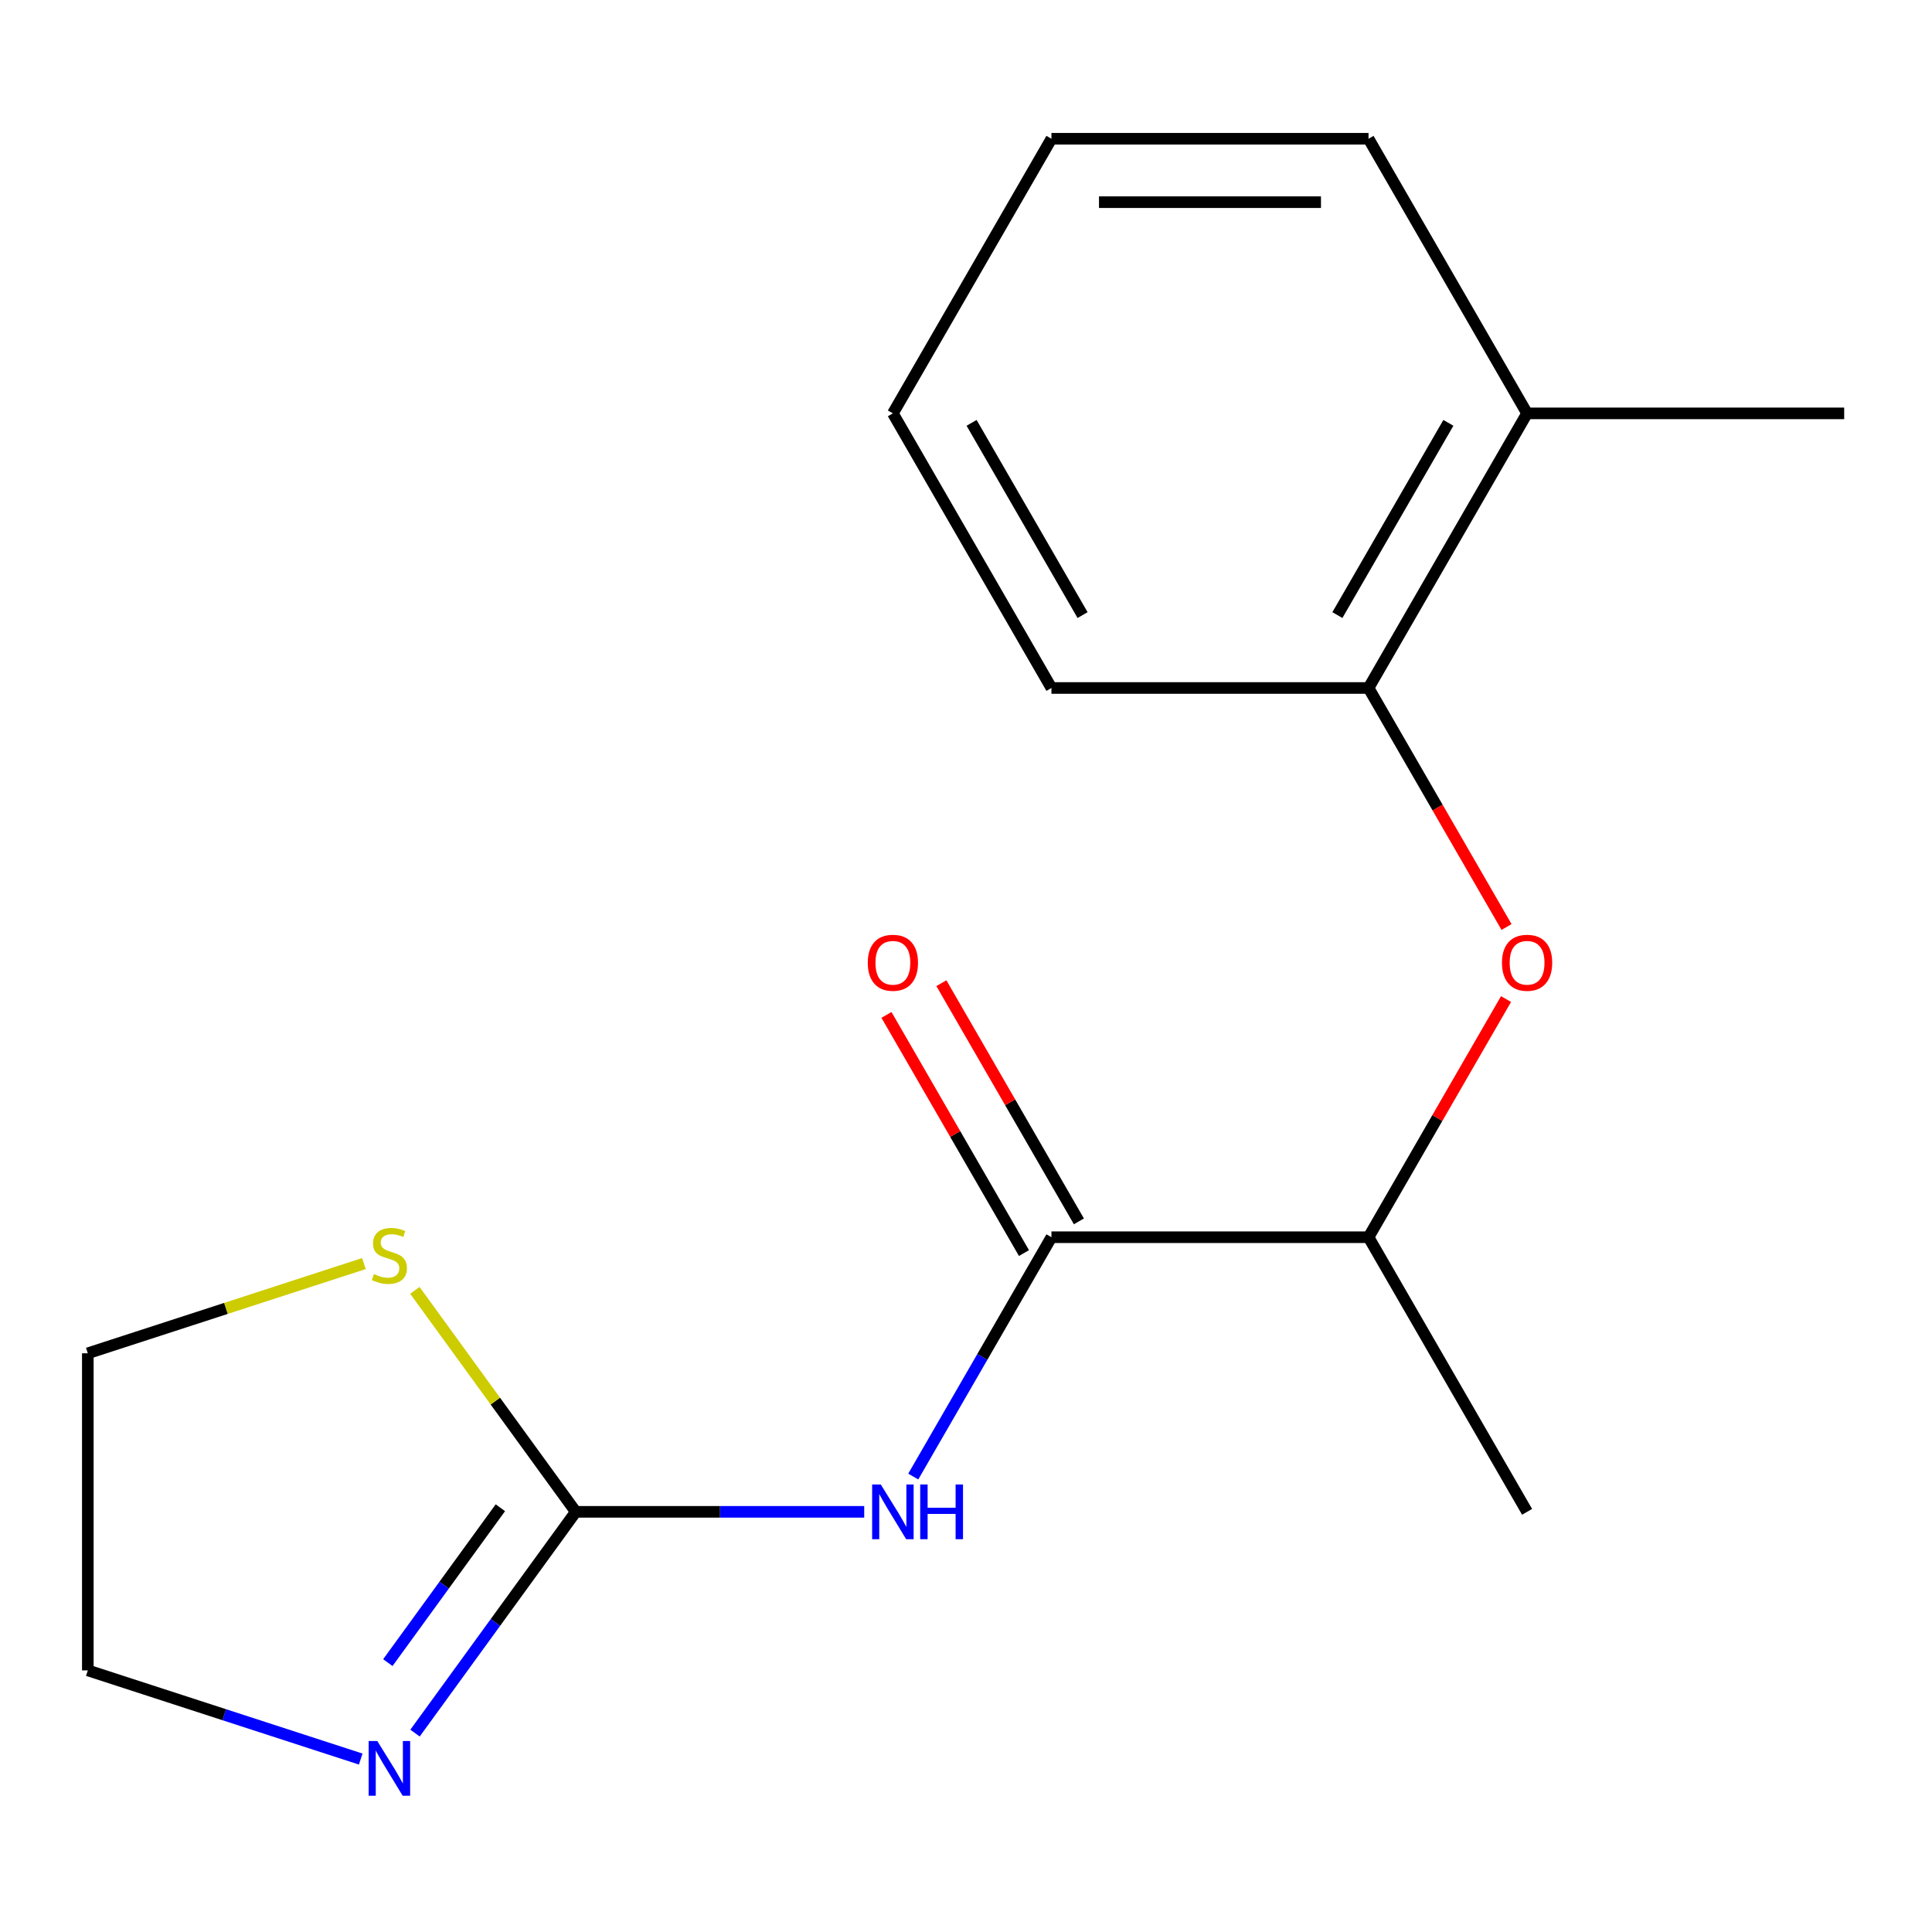 <?xml version='1.0' encoding='iso-8859-1'?>
<svg version='1.1' baseProfile='full'
              xmlns='http://www.w3.org/2000/svg'
                      xmlns:rdkit='http://www.rdkit.org/xml'
                      xmlns:xlink='http://www.w3.org/1999/xlink'
                  xml:space='preserve'
width='1000px' height='1000px' viewBox='0 0 1000 1000'>
<!-- END OF HEADER -->
<rect style='opacity:1.0;fill:#FFFFFF;stroke:none' width='1000' height='1000' x='0' y='0'> </rect>
<path class='bond-0' d='M 447.312,782.524 L 372.668,782.524' style='fill:none;fill-rule:evenodd;stroke:#0000FF;stroke-width:6px;stroke-linecap:butt;stroke-linejoin:miter;stroke-opacity:1' />
<path class='bond-0' d='M 372.668,782.524 L 298.025,782.524' style='fill:none;fill-rule:evenodd;stroke:#000000;stroke-width:6px;stroke-linecap:butt;stroke-linejoin:miter;stroke-opacity:1' />
<path class='bond-1' d='M 472.699,764.261 L 508.46,702.322' style='fill:none;fill-rule:evenodd;stroke:#0000FF;stroke-width:6px;stroke-linecap:butt;stroke-linejoin:miter;stroke-opacity:1' />
<path class='bond-1' d='M 508.46,702.322 L 544.22,640.383' style='fill:none;fill-rule:evenodd;stroke:#000000;stroke-width:6px;stroke-linecap:butt;stroke-linejoin:miter;stroke-opacity:1' />
<path class='bond-2' d='M 298.025,782.524 L 256.423,839.784' style='fill:none;fill-rule:evenodd;stroke:#000000;stroke-width:6px;stroke-linecap:butt;stroke-linejoin:miter;stroke-opacity:1' />
<path class='bond-2' d='M 256.423,839.784 L 214.821,897.045' style='fill:none;fill-rule:evenodd;stroke:#0000FF;stroke-width:6px;stroke-linecap:butt;stroke-linejoin:miter;stroke-opacity:1' />
<path class='bond-2' d='M 258.987,780.407 L 229.866,820.49' style='fill:none;fill-rule:evenodd;stroke:#000000;stroke-width:6px;stroke-linecap:butt;stroke-linejoin:miter;stroke-opacity:1' />
<path class='bond-2' d='M 229.866,820.49 L 200.744,860.572' style='fill:none;fill-rule:evenodd;stroke:#0000FF;stroke-width:6px;stroke-linecap:butt;stroke-linejoin:miter;stroke-opacity:1' />
<path class='bond-4' d='M 298.025,782.524 L 256.38,725.204' style='fill:none;fill-rule:evenodd;stroke:#000000;stroke-width:6px;stroke-linecap:butt;stroke-linejoin:miter;stroke-opacity:1' />
<path class='bond-4' d='M 256.38,725.204 L 214.735,667.885' style='fill:none;fill-rule:evenodd;stroke:#CCCC00;stroke-width:6px;stroke-linecap:butt;stroke-linejoin:miter;stroke-opacity:1' />
<path class='bond-6' d='M 544.22,640.383 L 708.35,640.383' style='fill:none;fill-rule:evenodd;stroke:#000000;stroke-width:6px;stroke-linecap:butt;stroke-linejoin:miter;stroke-opacity:1' />
<path class='bond-7' d='M 558.434,632.176 L 522.847,570.538' style='fill:none;fill-rule:evenodd;stroke:#000000;stroke-width:6px;stroke-linecap:butt;stroke-linejoin:miter;stroke-opacity:1' />
<path class='bond-7' d='M 522.847,570.538 L 487.26,508.899' style='fill:none;fill-rule:evenodd;stroke:#FF0000;stroke-width:6px;stroke-linecap:butt;stroke-linejoin:miter;stroke-opacity:1' />
<path class='bond-7' d='M 530.006,648.589 L 494.419,586.951' style='fill:none;fill-rule:evenodd;stroke:#000000;stroke-width:6px;stroke-linecap:butt;stroke-linejoin:miter;stroke-opacity:1' />
<path class='bond-7' d='M 494.419,586.951 L 458.832,525.312' style='fill:none;fill-rule:evenodd;stroke:#FF0000;stroke-width:6px;stroke-linecap:butt;stroke-linejoin:miter;stroke-opacity:1' />
<path class='bond-9' d='M 186.708,910.485 L 116.081,887.537' style='fill:none;fill-rule:evenodd;stroke:#0000FF;stroke-width:6px;stroke-linecap:butt;stroke-linejoin:miter;stroke-opacity:1' />
<path class='bond-9' d='M 116.081,887.537 L 45.455,864.589' style='fill:none;fill-rule:evenodd;stroke:#000000;stroke-width:6px;stroke-linecap:butt;stroke-linejoin:miter;stroke-opacity:1' />
<path class='bond-3' d='M 779.525,517.105 L 743.937,578.744' style='fill:none;fill-rule:evenodd;stroke:#FF0000;stroke-width:6px;stroke-linecap:butt;stroke-linejoin:miter;stroke-opacity:1' />
<path class='bond-3' d='M 743.937,578.744 L 708.35,640.383' style='fill:none;fill-rule:evenodd;stroke:#000000;stroke-width:6px;stroke-linecap:butt;stroke-linejoin:miter;stroke-opacity:1' />
<path class='bond-5' d='M 779.779,479.819 L 744.064,417.96' style='fill:none;fill-rule:evenodd;stroke:#FF0000;stroke-width:6px;stroke-linecap:butt;stroke-linejoin:miter;stroke-opacity:1' />
<path class='bond-5' d='M 744.064,417.96 L 708.35,356.101' style='fill:none;fill-rule:evenodd;stroke:#000000;stroke-width:6px;stroke-linecap:butt;stroke-linejoin:miter;stroke-opacity:1' />
<path class='bond-10' d='M 188.368,654.023 L 116.911,677.241' style='fill:none;fill-rule:evenodd;stroke:#CCCC00;stroke-width:6px;stroke-linecap:butt;stroke-linejoin:miter;stroke-opacity:1' />
<path class='bond-10' d='M 116.911,677.241 L 45.455,700.459' style='fill:none;fill-rule:evenodd;stroke:#000000;stroke-width:6px;stroke-linecap:butt;stroke-linejoin:miter;stroke-opacity:1' />
<path class='bond-8' d='M 708.35,356.101 L 790.415,213.96' style='fill:none;fill-rule:evenodd;stroke:#000000;stroke-width:6px;stroke-linecap:butt;stroke-linejoin:miter;stroke-opacity:1' />
<path class='bond-8' d='M 692.232,318.367 L 749.677,218.868' style='fill:none;fill-rule:evenodd;stroke:#000000;stroke-width:6px;stroke-linecap:butt;stroke-linejoin:miter;stroke-opacity:1' />
<path class='bond-11' d='M 708.35,356.101 L 544.22,356.101' style='fill:none;fill-rule:evenodd;stroke:#000000;stroke-width:6px;stroke-linecap:butt;stroke-linejoin:miter;stroke-opacity:1' />
<path class='bond-12' d='M 708.35,640.383 L 790.415,782.524' style='fill:none;fill-rule:evenodd;stroke:#000000;stroke-width:6px;stroke-linecap:butt;stroke-linejoin:miter;stroke-opacity:1' />
<path class='bond-13' d='M 790.415,213.96 L 954.545,213.96' style='fill:none;fill-rule:evenodd;stroke:#000000;stroke-width:6px;stroke-linecap:butt;stroke-linejoin:miter;stroke-opacity:1' />
<path class='bond-14' d='M 790.415,213.96 L 708.35,71.819' style='fill:none;fill-rule:evenodd;stroke:#000000;stroke-width:6px;stroke-linecap:butt;stroke-linejoin:miter;stroke-opacity:1' />
<path class='bond-17' d='M 45.455,864.589 L 45.455,700.459' style='fill:none;fill-rule:evenodd;stroke:#000000;stroke-width:6px;stroke-linecap:butt;stroke-linejoin:miter;stroke-opacity:1' />
<path class='bond-15' d='M 544.22,356.101 L 462.155,213.96' style='fill:none;fill-rule:evenodd;stroke:#000000;stroke-width:6px;stroke-linecap:butt;stroke-linejoin:miter;stroke-opacity:1' />
<path class='bond-15' d='M 560.339,318.367 L 502.893,218.868' style='fill:none;fill-rule:evenodd;stroke:#000000;stroke-width:6px;stroke-linecap:butt;stroke-linejoin:miter;stroke-opacity:1' />
<path class='bond-18' d='M 708.35,71.819 L 544.22,71.819' style='fill:none;fill-rule:evenodd;stroke:#000000;stroke-width:6px;stroke-linecap:butt;stroke-linejoin:miter;stroke-opacity:1' />
<path class='bond-18' d='M 683.731,104.645 L 568.84,104.645' style='fill:none;fill-rule:evenodd;stroke:#000000;stroke-width:6px;stroke-linecap:butt;stroke-linejoin:miter;stroke-opacity:1' />
<path class='bond-16' d='M 462.155,213.96 L 544.22,71.819' style='fill:none;fill-rule:evenodd;stroke:#000000;stroke-width:6px;stroke-linecap:butt;stroke-linejoin:miter;stroke-opacity:1' />
<path  class='atom-0' d='M 455.895 768.364
L 465.175 783.364
Q 466.095 784.844, 467.575 787.524
Q 469.055 790.204, 469.135 790.364
L 469.135 768.364
L 472.895 768.364
L 472.895 796.684
L 469.015 796.684
L 459.055 780.284
Q 457.895 778.364, 456.655 776.164
Q 455.455 773.964, 455.095 773.284
L 455.095 796.684
L 451.415 796.684
L 451.415 768.364
L 455.895 768.364
' fill='#0000FF'/>
<path  class='atom-0' d='M 476.295 768.364
L 480.135 768.364
L 480.135 780.404
L 494.615 780.404
L 494.615 768.364
L 498.455 768.364
L 498.455 796.684
L 494.615 796.684
L 494.615 783.604
L 480.135 783.604
L 480.135 796.684
L 476.295 796.684
L 476.295 768.364
' fill='#0000FF'/>
<path  class='atom-3' d='M 195.292 901.148
L 204.572 916.148
Q 205.492 917.628, 206.972 920.308
Q 208.452 922.988, 208.532 923.148
L 208.532 901.148
L 212.292 901.148
L 212.292 929.468
L 208.412 929.468
L 198.452 913.068
Q 197.292 911.148, 196.052 908.948
Q 194.852 906.748, 194.492 906.068
L 194.492 929.468
L 190.812 929.468
L 190.812 901.148
L 195.292 901.148
' fill='#0000FF'/>
<path  class='atom-4' d='M 777.415 498.322
Q 777.415 491.522, 780.775 487.722
Q 784.135 483.922, 790.415 483.922
Q 796.695 483.922, 800.055 487.722
Q 803.415 491.522, 803.415 498.322
Q 803.415 505.202, 800.015 509.122
Q 796.615 513.002, 790.415 513.002
Q 784.175 513.002, 780.775 509.122
Q 777.415 505.242, 777.415 498.322
M 790.415 509.802
Q 794.735 509.802, 797.055 506.922
Q 799.415 504.002, 799.415 498.322
Q 799.415 492.762, 797.055 489.962
Q 794.735 487.122, 790.415 487.122
Q 786.095 487.122, 783.735 489.922
Q 781.415 492.722, 781.415 498.322
Q 781.415 504.042, 783.735 506.922
Q 786.095 509.802, 790.415 509.802
' fill='#FF0000'/>
<path  class='atom-5' d='M 193.552 659.46
Q 193.872 659.58, 195.192 660.14
Q 196.512 660.7, 197.952 661.06
Q 199.432 661.38, 200.872 661.38
Q 203.552 661.38, 205.112 660.1
Q 206.672 658.78, 206.672 656.5
Q 206.672 654.94, 205.872 653.98
Q 205.112 653.02, 203.912 652.5
Q 202.712 651.98, 200.712 651.38
Q 198.192 650.62, 196.672 649.9
Q 195.192 649.18, 194.112 647.66
Q 193.072 646.14, 193.072 643.58
Q 193.072 640.02, 195.472 637.82
Q 197.912 635.62, 202.712 635.62
Q 205.992 635.62, 209.712 637.18
L 208.792 640.26
Q 205.392 638.86, 202.832 638.86
Q 200.072 638.86, 198.552 640.02
Q 197.032 641.14, 197.072 643.1
Q 197.072 644.62, 197.832 645.54
Q 198.632 646.46, 199.752 646.98
Q 200.912 647.5, 202.832 648.1
Q 205.392 648.9, 206.912 649.7
Q 208.432 650.5, 209.512 652.14
Q 210.632 653.74, 210.632 656.5
Q 210.632 660.42, 207.992 662.54
Q 205.392 664.62, 201.032 664.62
Q 198.512 664.62, 196.592 664.06
Q 194.712 663.54, 192.472 662.62
L 193.552 659.46
' fill='#CCCC00'/>
<path  class='atom-8' d='M 449.155 498.322
Q 449.155 491.522, 452.515 487.722
Q 455.875 483.922, 462.155 483.922
Q 468.435 483.922, 471.795 487.722
Q 475.155 491.522, 475.155 498.322
Q 475.155 505.202, 471.755 509.122
Q 468.355 513.002, 462.155 513.002
Q 455.915 513.002, 452.515 509.122
Q 449.155 505.242, 449.155 498.322
M 462.155 509.802
Q 466.475 509.802, 468.795 506.922
Q 471.155 504.002, 471.155 498.322
Q 471.155 492.762, 468.795 489.962
Q 466.475 487.122, 462.155 487.122
Q 457.835 487.122, 455.475 489.922
Q 453.155 492.722, 453.155 498.322
Q 453.155 504.042, 455.475 506.922
Q 457.835 509.802, 462.155 509.802
' fill='#FF0000'/>
</svg>
